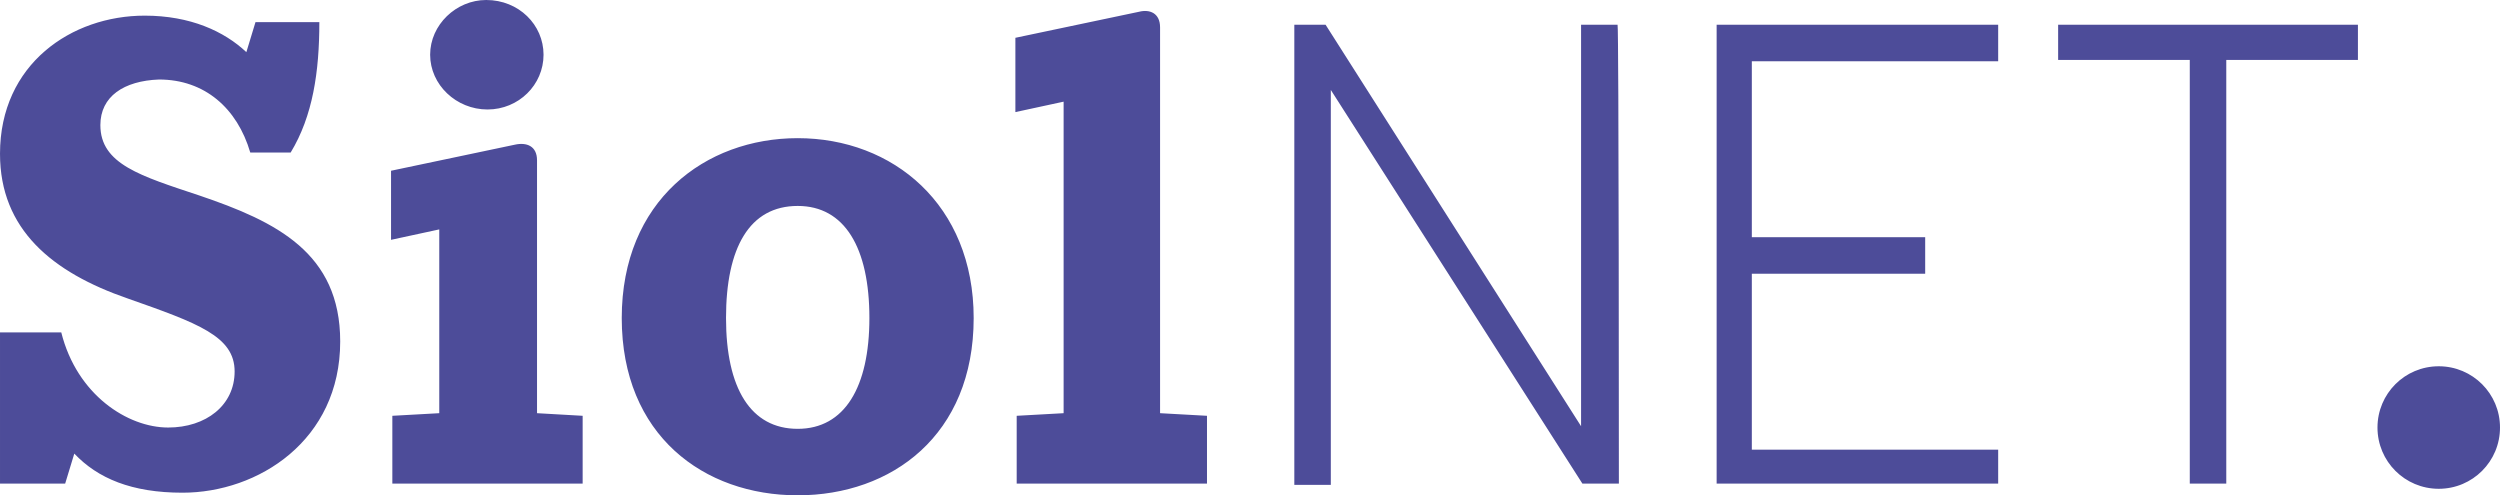 <?xml version="1.0" encoding="UTF-8"?>
<!-- Generator: Adobe Illustrator 22.0.0, SVG Export Plug-In . SVG Version: 6.00 Build 0)  -->
<svg id="logo-SiolNET" width="383.6" height="76" version="1.1" viewBox="0 0 191.8 38" xml:space="preserve" xmlns="http://www.w3.org/2000/svg" xmlns:cc="http://creativecommons.org/ns#" xmlns:dc="http://purl.org/dc/elements/1.1/" xmlns:rdf="http://www.w3.org/1999/02/22-rdf-syntax-ns#">

<g transform="translate(-11.2,-14.2)">
	<path class="st0" d="m77.9 38.6c0-5.4-1.9-8.6-5.5-8.6-3.7 0-5.5 3.2-5.5 8.6s1.9 8.5 5.5 8.5 5.5-3.2 5.5-8.5m114.2-19.8h-10.1v32.5h-2.8v-32.5h-10.1v-2.7h23zm-27.6 32.5h-21.6v-35.2h21.6v2.8h-18.9v13.5h13.3v2.8h-13.3v13.5h18.9zm-29.1 0h-2.8l-19.3-30.2v30.3h-2.8v-35.3h2.4l19.6 30.8v-30.8h2.8c0.1 0 0.1 35.2 0.1 35.2zm-31.6 0h-14.6v-5.2l3.6-0.2v-23.9l-3.7 0.8v-5.7l9.5-2c0.8-0.2 1.6 0.1 1.6 1.2v29.6l3.6 0.2v5.2zm-17.9-12.7c0 9-6.3 13.6-13.5 13.6s-13.5-4.6-13.5-13.6 6.4-13.8 13.5-13.8c7.3 0 13.5 5.1 13.5 13.8m-30 12.7h-14.6v-5.2l3.6-0.2v-14.1l-3.7 0.8v-5.3l9.5-2c0.9-0.2 1.7 0.1 1.7 1.2v19.4l3.5 0.2v5.2zm-3-32.9c0 2.3-1.9 4.2-4.3 4.2s-4.4-1.9-4.4-4.2 2-4.2 4.3-4.2c2.5 0 4.4 1.9 4.4 4.2m-34 5.4c0 3 3.1 3.9 7.6 5.4 5.9 2 10.8 4.4 10.8 11.2 0 7.6-6.3 11.6-12.1 11.6-3.9 0-6.5-1.1-8.3-3l-0.7 2.3h-5v-11.6h4.7c1.2 4.8 5.1 7.3 8.2 7.3 2.9 0 5.1-1.7 5.1-4.3 0-2.7-2.8-3.7-8.2-5.6-5.8-2-9.8-5.3-9.8-11.1 0-6.9 5.5-10.6 11.1-10.6 3.5 0 6.1 1.2 7.8 2.8l0.7-2.3h4.9c0 3.8-0.5 7.2-2.2 10h-3.1c-1-3.4-3.5-5.6-7-5.6-2.7 0.1-4.5 1.3-4.5 3.5m184.1 23.2c0 2.6-2.1 4.7-4.7 4.7s-4.7-2.1-4.7-4.7 2.1-4.7 4.7-4.7 4.7 2.1 4.7 4.7" fill="#424193" fill-opacity=".941"/>
	
</g>
</svg>
